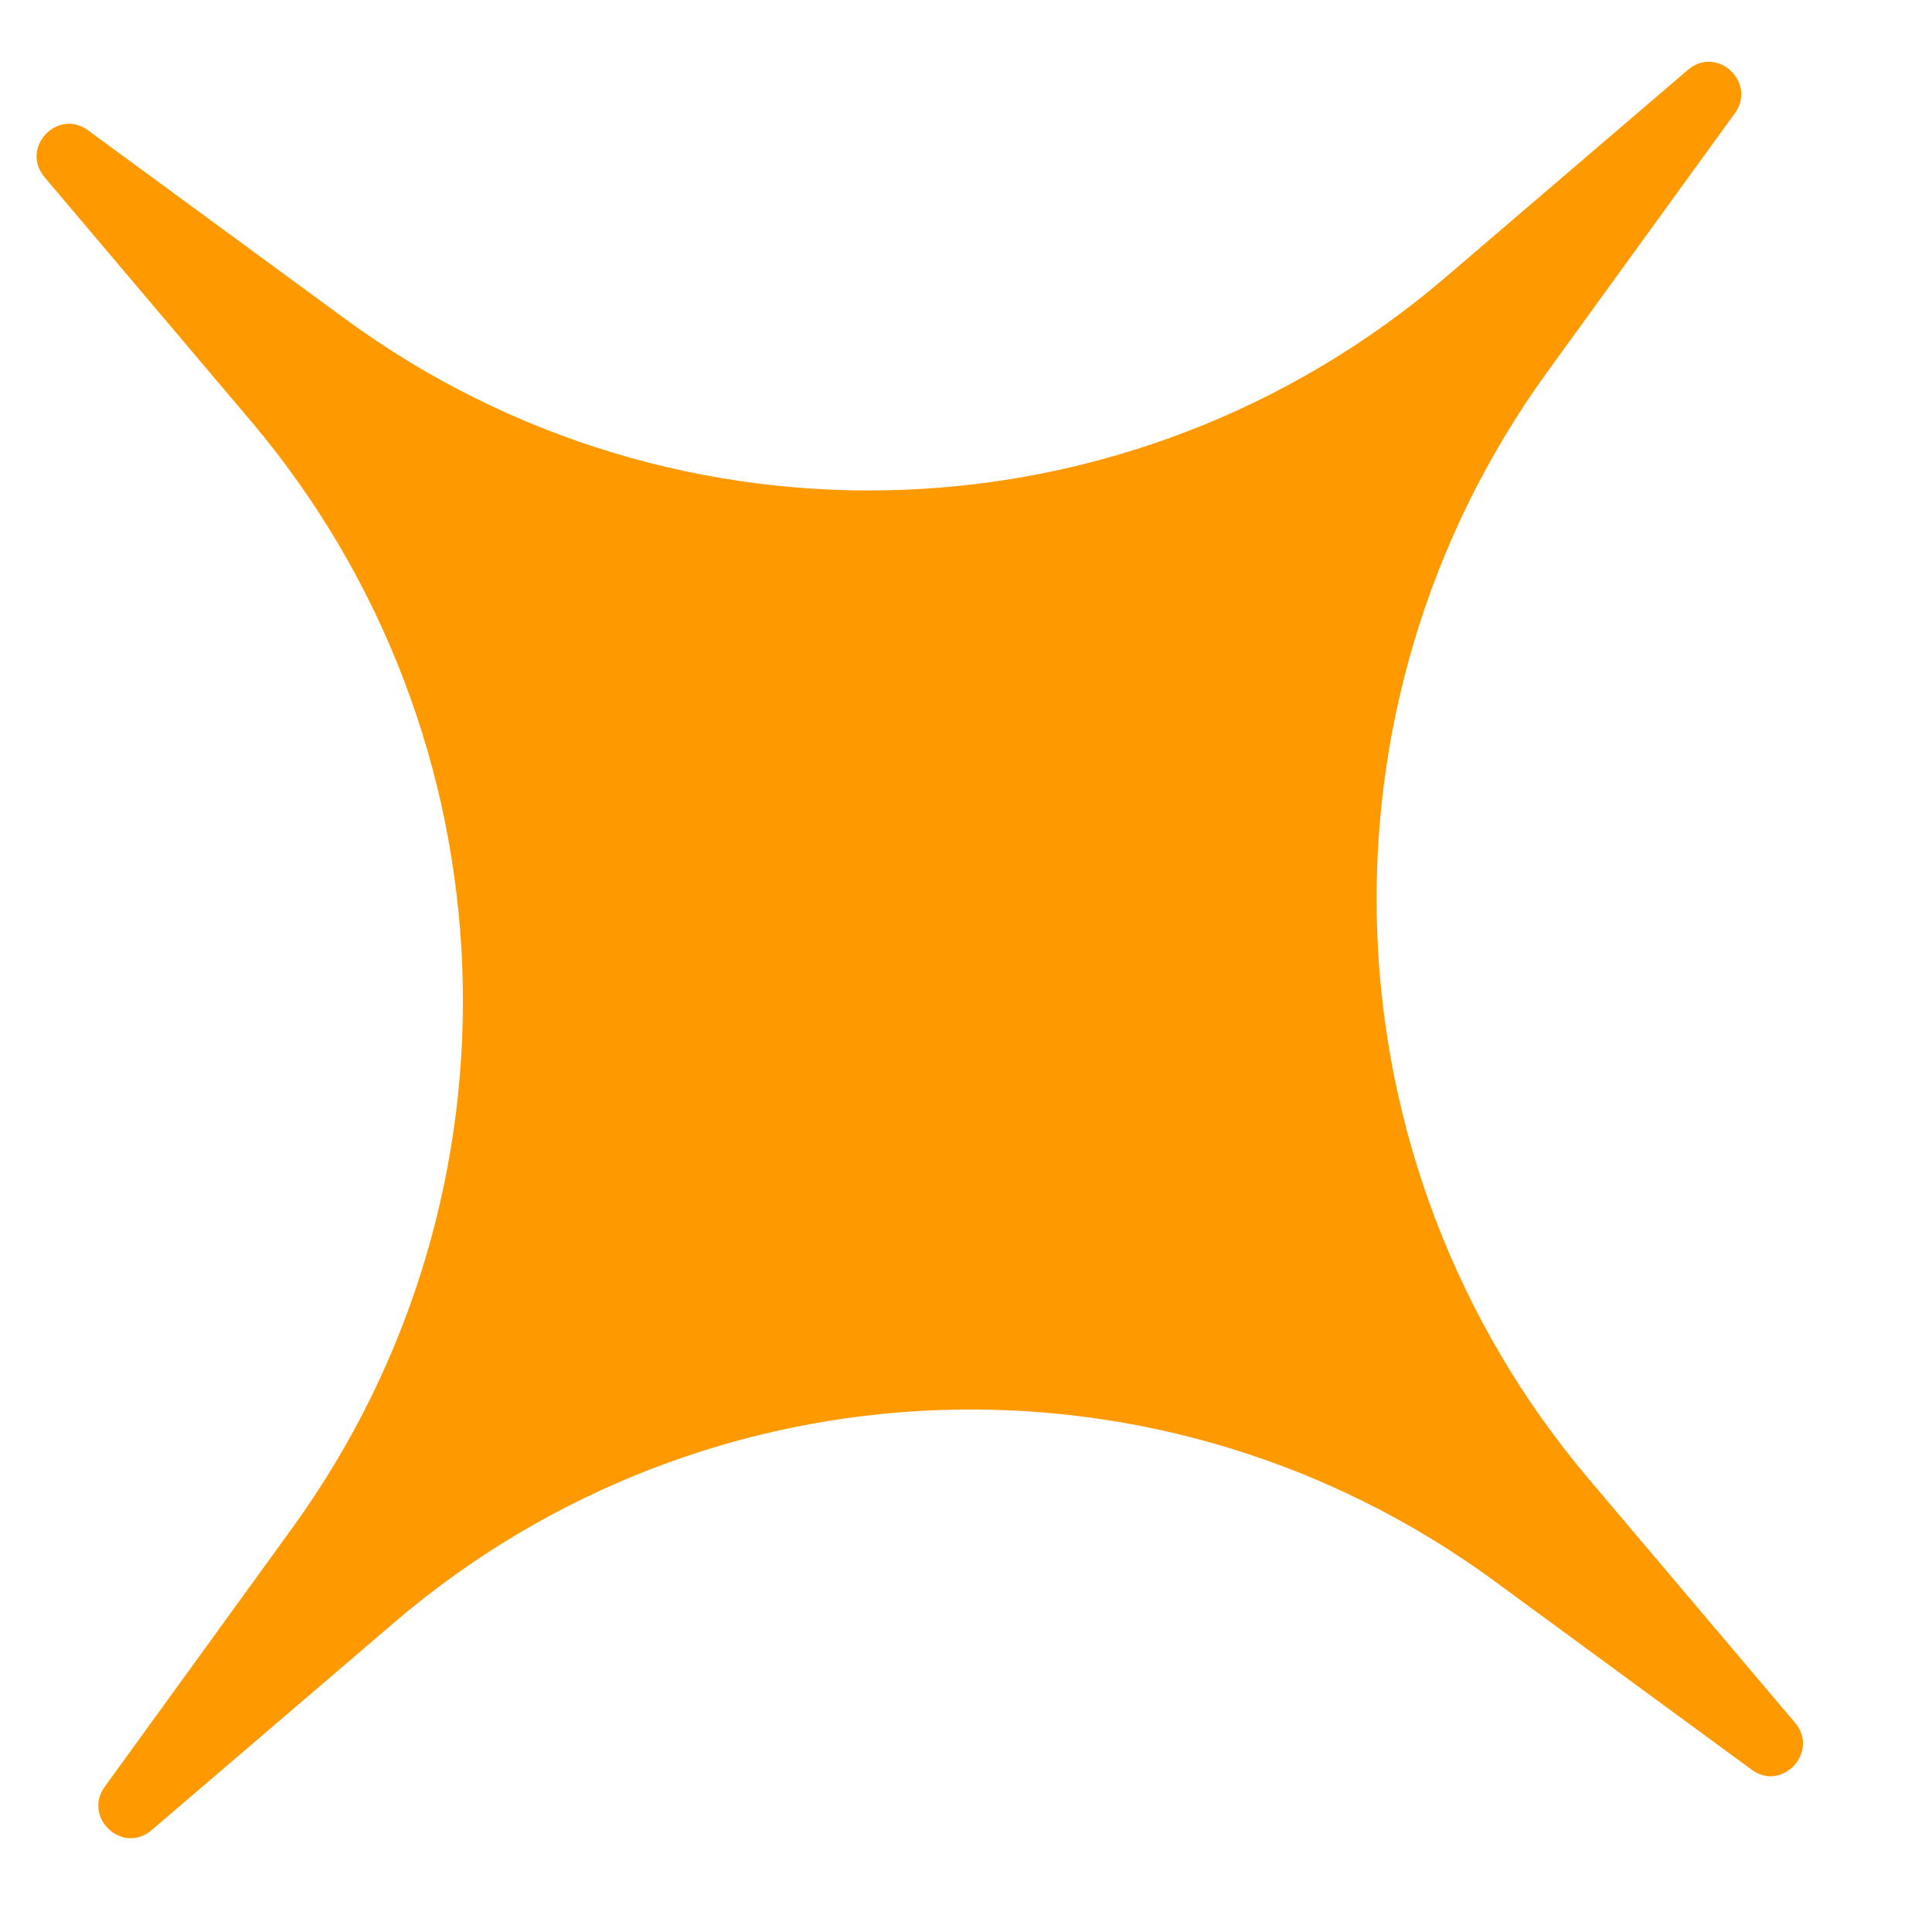 <?xml version="1.0" encoding="UTF-8"?> <svg xmlns="http://www.w3.org/2000/svg" width="12" height="12" viewBox="0 0 12 12" fill="none"> <path d="M0.277 1.101C0.124 0.92 0.355 0.67 0.546 0.809L2.144 1.981C4.208 3.493 7.034 3.386 8.979 1.722L10.485 0.433C10.665 0.28 10.914 0.512 10.775 0.704L9.61 2.311C8.106 4.387 8.213 7.229 9.867 9.185L11.149 10.7C11.302 10.881 11.07 11.132 10.88 10.992L9.282 9.82C7.218 8.308 4.392 8.415 2.447 10.079L0.941 11.368C0.761 11.521 0.512 11.289 0.651 11.097L1.816 9.49C3.319 7.414 3.213 4.572 1.559 2.616L0.277 1.101Z" fill="#FF9900"></path> </svg> 